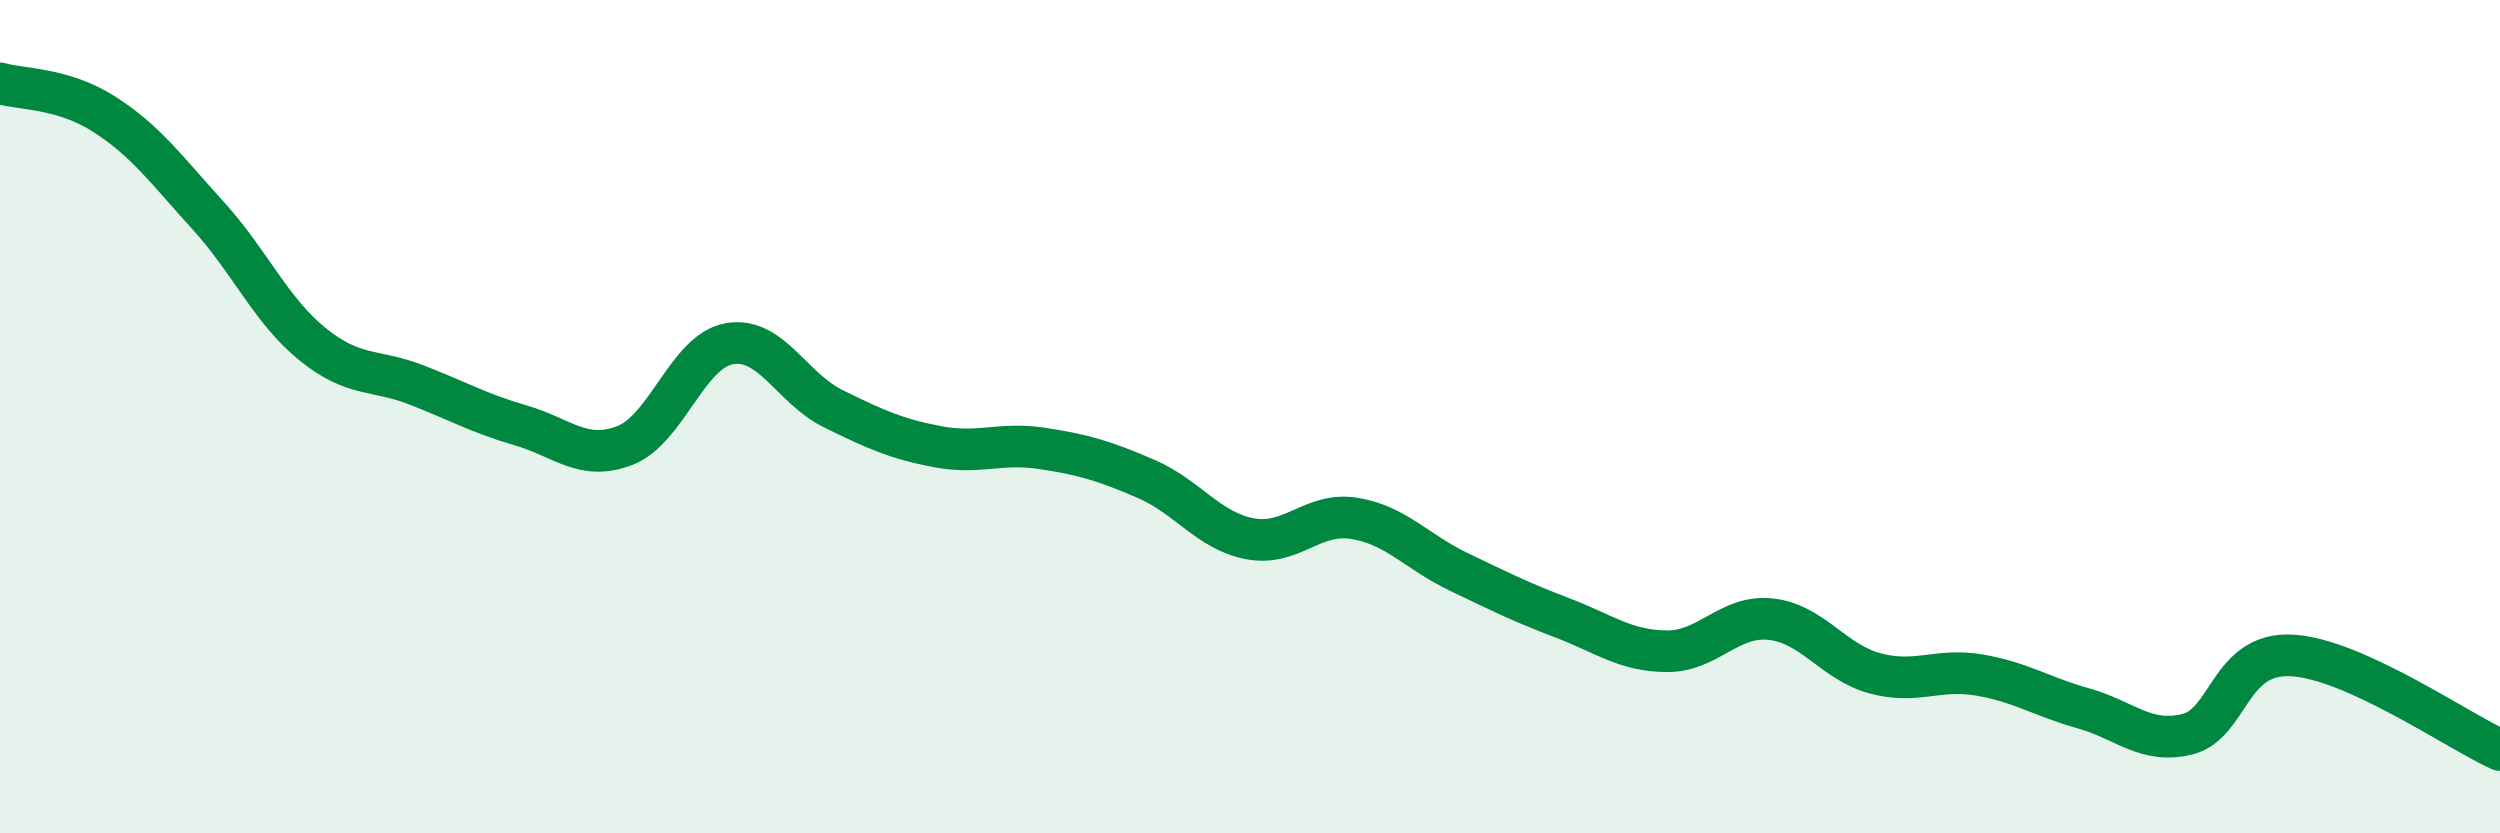 
    <svg width="60" height="20" viewBox="0 0 60 20" xmlns="http://www.w3.org/2000/svg">
      <path
        d="M 0,2 C 0.5,2.15 1.5,2.1 2.5,2.74 C 3.5,3.38 4,4.08 5,5.18 C 6,6.28 6.5,7.45 7.5,8.26 C 8.5,9.07 9,8.85 10,9.24 C 11,9.63 11.5,9.92 12.5,10.21 C 13.5,10.5 14,11.08 15,10.69 C 16,10.3 16.5,8.43 17.5,8.25 C 18.5,8.07 19,9.32 20,9.81 C 21,10.3 21.5,10.53 22.5,10.72 C 23.5,10.91 24,10.61 25,10.76 C 26,10.91 26.5,11.06 27.5,11.49 C 28.5,11.92 29,12.74 30,12.93 C 31,13.12 31.5,12.28 32.5,12.44 C 33.5,12.6 34,13.24 35,13.72 C 36,14.2 36.5,14.45 37.5,14.83 C 38.5,15.21 39,15.62 40,15.63 C 41,15.64 41.5,14.75 42.5,14.86 C 43.5,14.97 44,15.89 45,16.16 C 46,16.43 46.5,16.03 47.5,16.2 C 48.5,16.37 49,16.72 50,17 C 51,17.28 51.5,17.87 52.5,17.62 C 53.5,17.37 53.5,15.65 55,15.73 C 56.5,15.81 59,17.55 60,18L60 20L0 20Z"
        fill="#008740"
        opacity="0.1"
        stroke-linecap="round"
        stroke-linejoin="round"
      />
      <path
        d="M 0,2 C 0.5,2.15 1.5,2.1 2.5,2.74 C 3.5,3.38 4,4.08 5,5.18 C 6,6.28 6.5,7.45 7.5,8.26 C 8.5,9.07 9,8.85 10,9.24 C 11,9.63 11.5,9.92 12.5,10.21 C 13.5,10.5 14,11.08 15,10.69 C 16,10.3 16.5,8.43 17.5,8.25 C 18.5,8.07 19,9.32 20,9.81 C 21,10.3 21.5,10.53 22.5,10.72 C 23.5,10.91 24,10.61 25,10.76 C 26,10.91 26.5,11.06 27.5,11.49 C 28.5,11.92 29,12.74 30,12.93 C 31,13.12 31.5,12.28 32.5,12.44 C 33.5,12.6 34,13.24 35,13.72 C 36,14.2 36.5,14.45 37.5,14.83 C 38.5,15.21 39,15.62 40,15.63 C 41,15.64 41.5,14.75 42.5,14.86 C 43.5,14.97 44,15.89 45,16.16 C 46,16.43 46.5,16.03 47.5,16.2 C 48.5,16.37 49,16.72 50,17 C 51,17.28 51.5,17.87 52.5,17.62 C 53.5,17.37 53.5,15.65 55,15.73 C 56.5,15.81 59,17.55 60,18"
        stroke="#008740"
        stroke-width="1"
        fill="none"
        stroke-linecap="round"
        stroke-linejoin="round"
      />
    </svg>
  